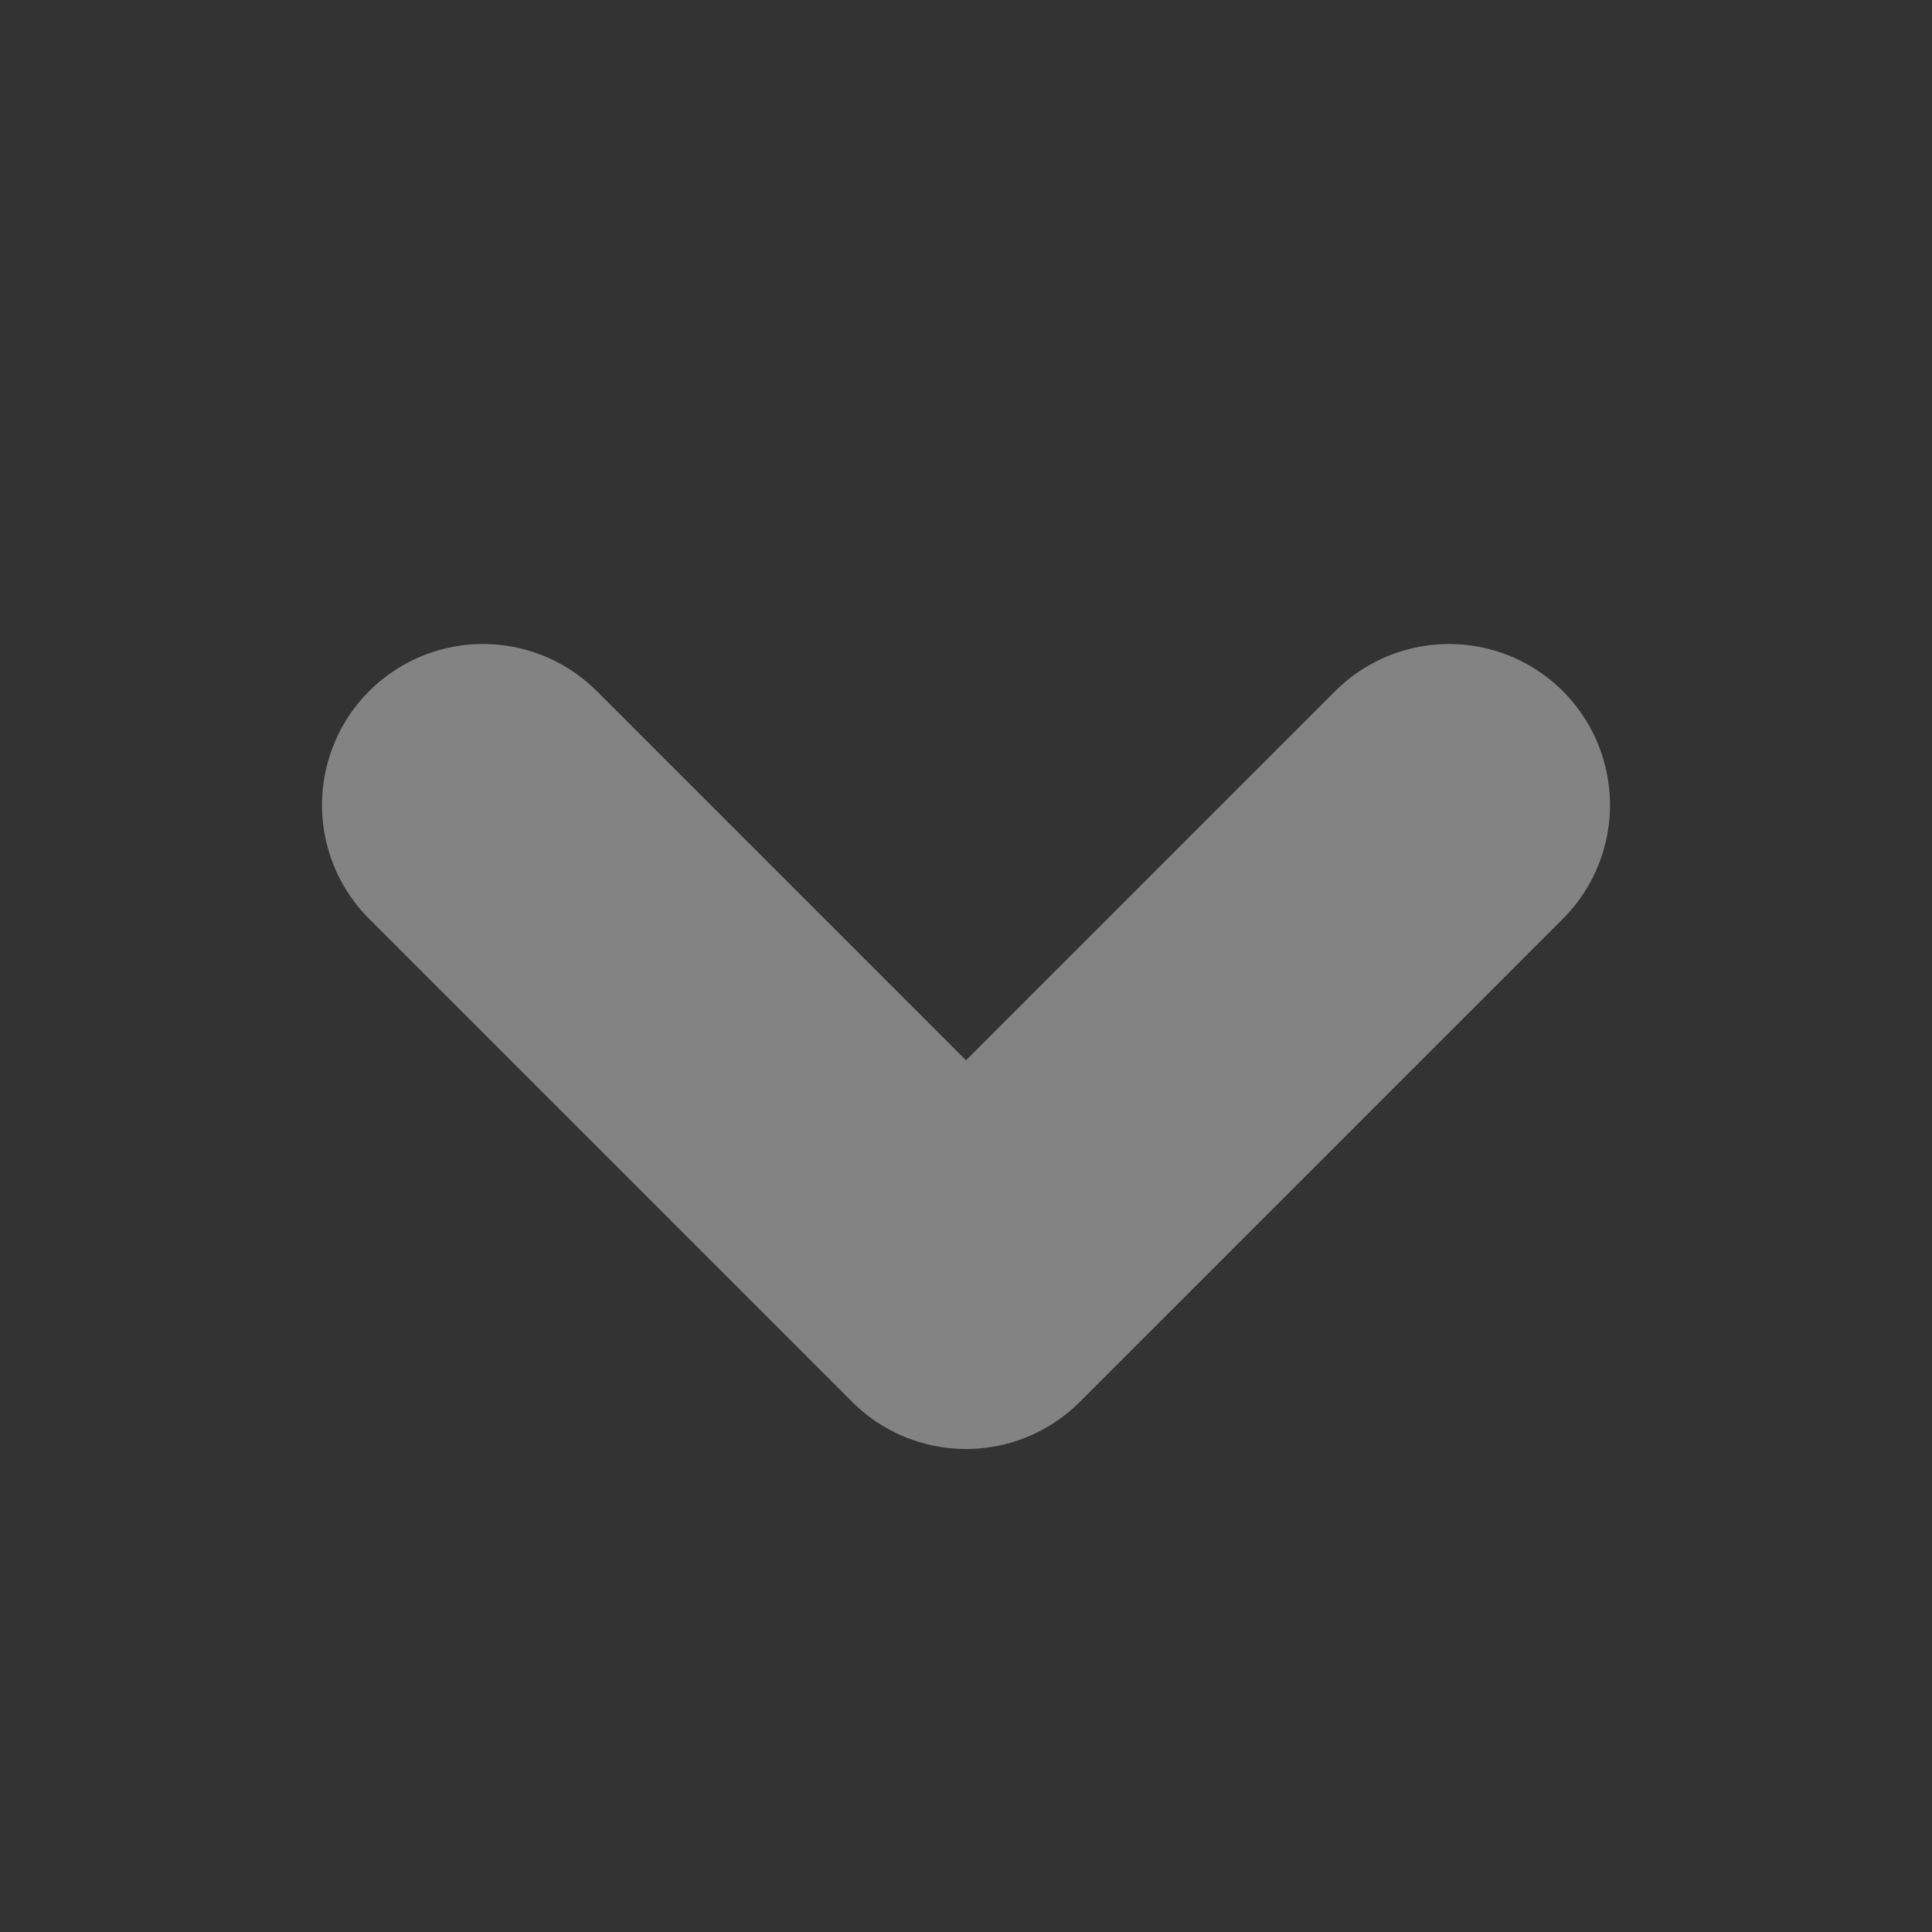 <svg width="12" height="12" version="1.1" viewBox="0 0 12 12" xmlns="http://www.w3.org/2000/svg">
<rect x="0" y="0" width="12" height="12" fill="#333333" stroke="none"/>
<g transform="translate(0 -1040.4)">
<path d="m3 1045.4 3 3 3-3" fill="none" stroke="#fff" stroke-linecap="round" stroke-linejoin="round" stroke-opacity=".392" stroke-width="2"/>
</g>
</svg>
